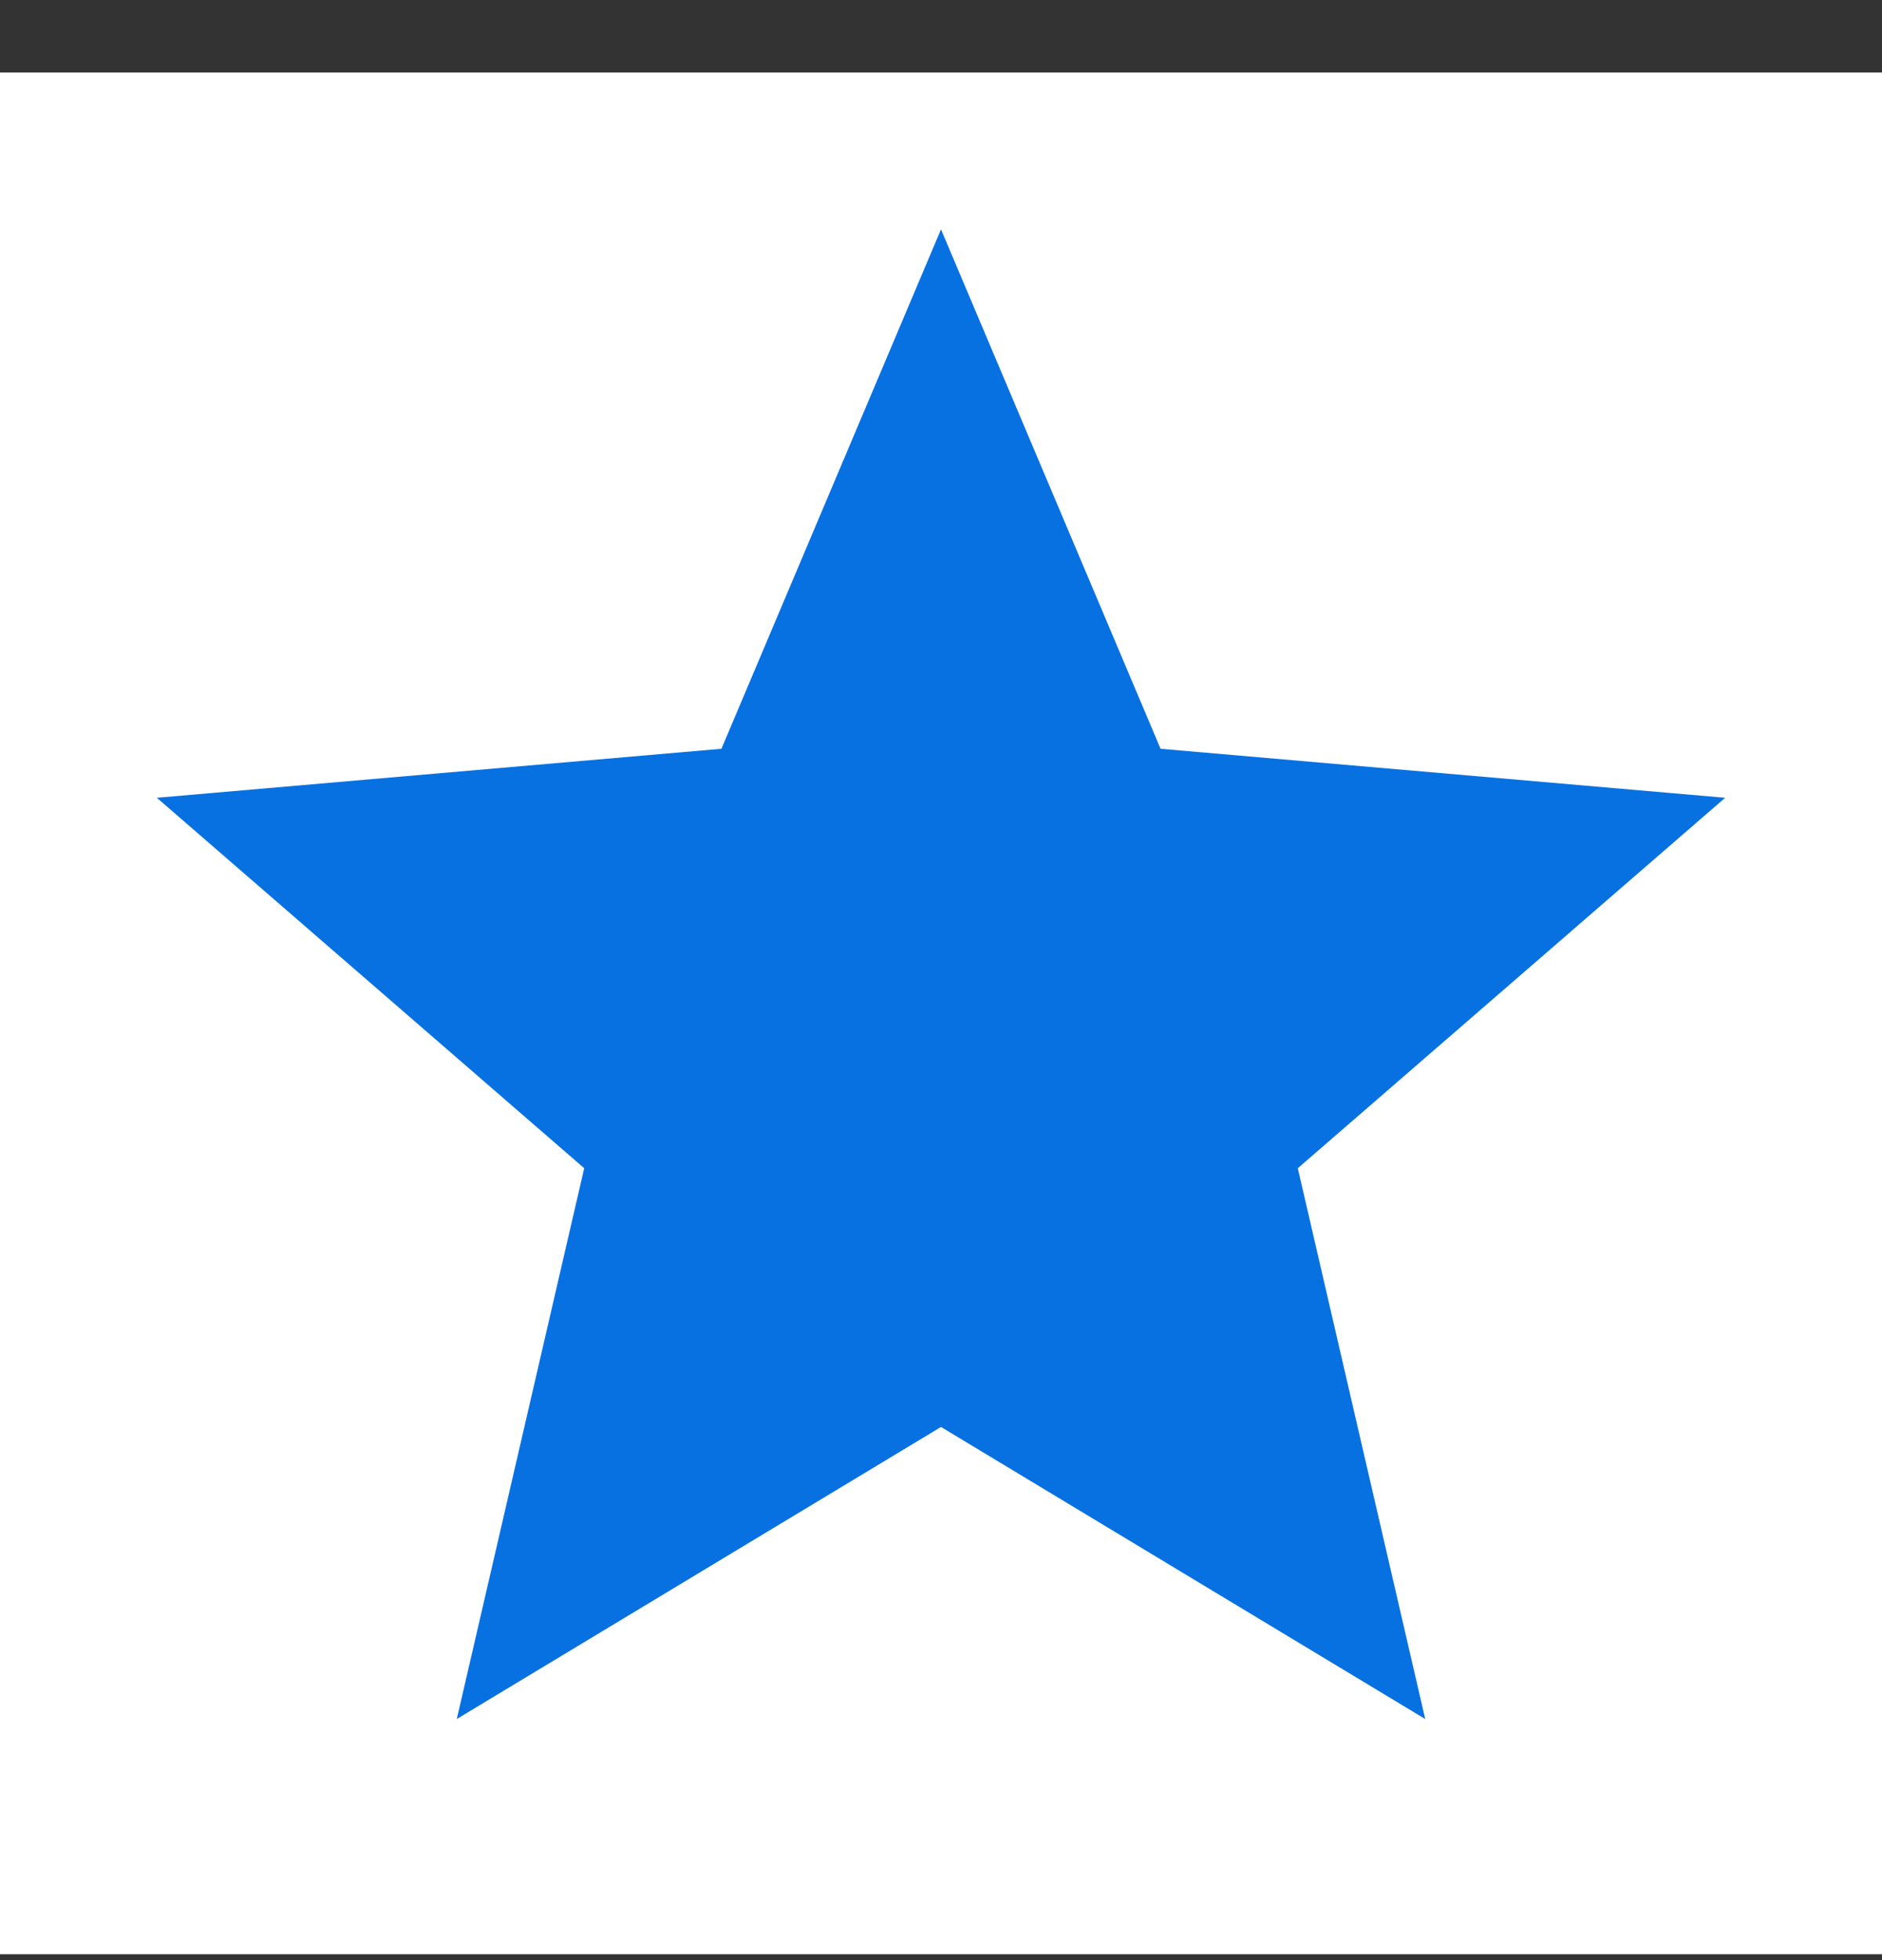 <svg width="24" height="25" viewBox="0 0 24 25" fill="none" xmlns="http://www.w3.org/2000/svg">
<rect x="0" y="0" width="24" height="25" fill="#333333" stroke="none"/>
<rect width="24" height="24" transform="translate(0 0.925)" fill="white"/>
<mask id="mask0_13511_394117" style="mask-type:alpha" maskUnits="userSpaceOnUse" x="0" y="0" width="24" height="25">
<rect y="0.925" width="24" height="24" fill="#D9D9D9"/>
</mask>
<g mask="url(#mask0_13511_394117)">
<path d="M5.825 21.925L7.45 14.9L2 10.175L9.2 9.55L12 2.925L14.8 9.55L22 10.175L16.55 14.9L18.175 21.925L12 18.2L5.825 21.925Z" fill="#0871E1"/>
</g>
</svg>
